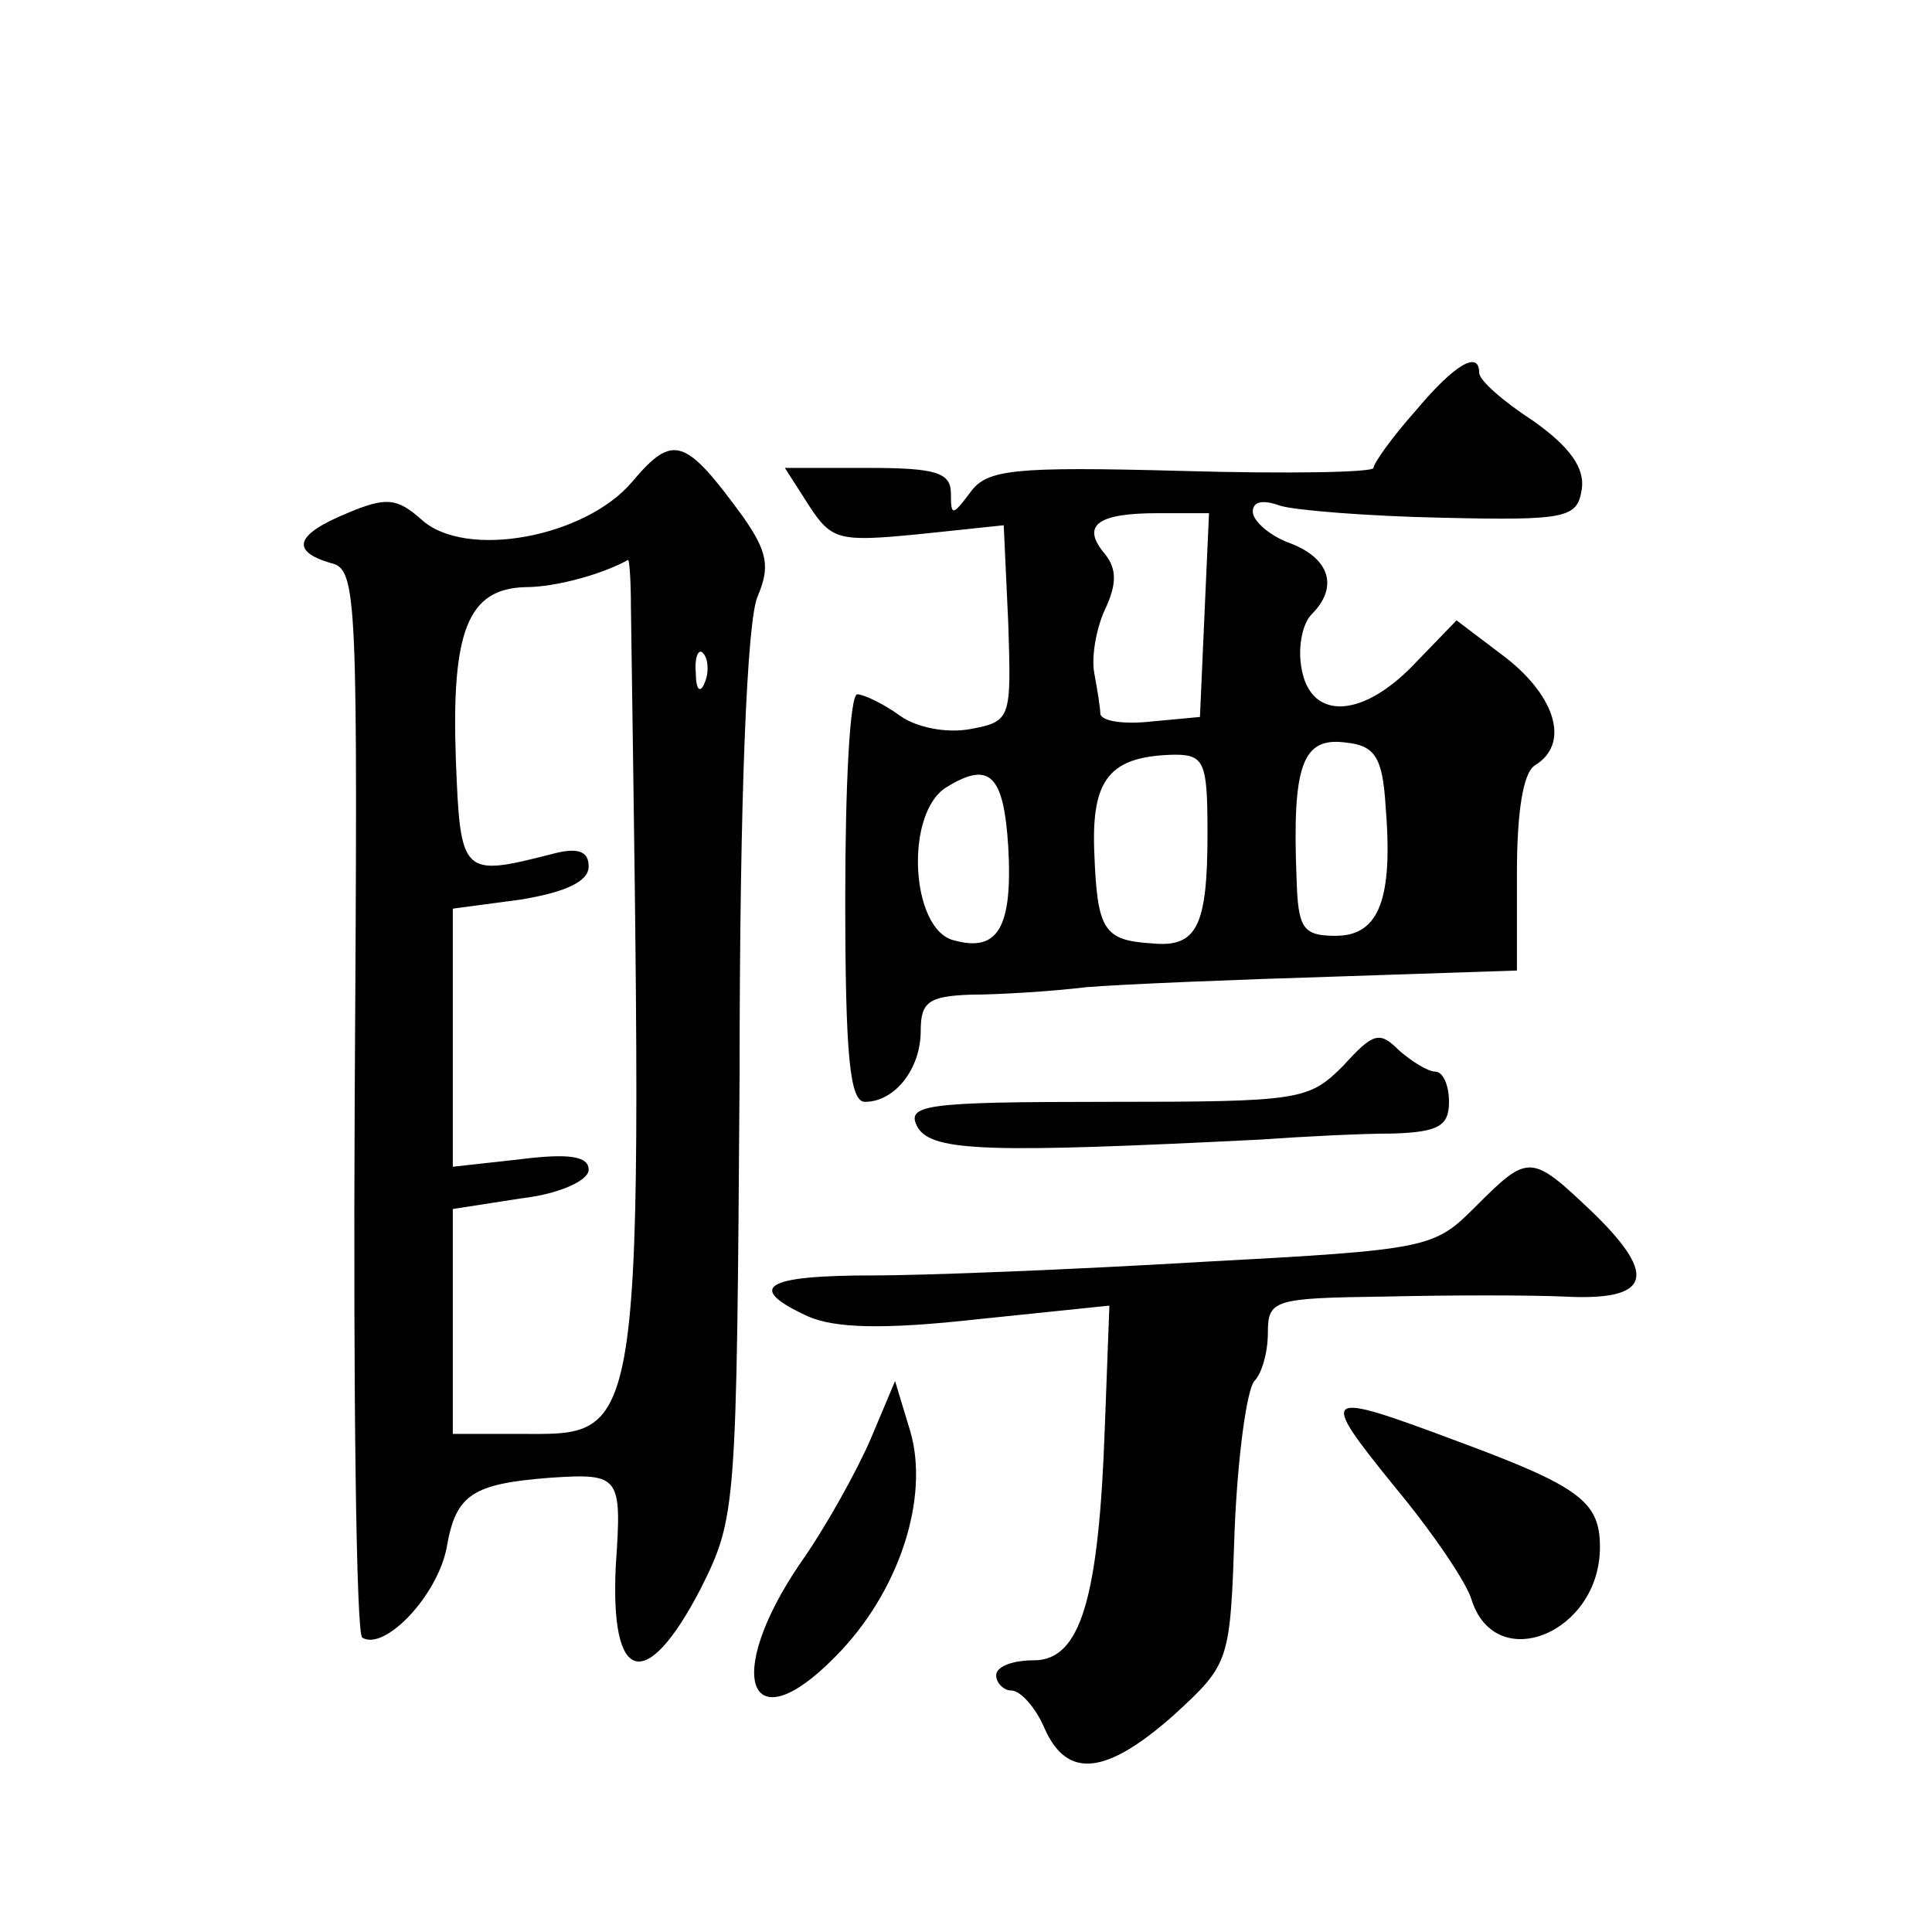 <?xml version="1.0" standalone="no"?>
<!DOCTYPE svg PUBLIC "-//W3C//DTD SVG 20010904//EN"
 "http://www.w3.org/TR/2001/REC-SVG-20010904/DTD/svg10.dtd">
<svg version="1.0" xmlns="http://www.w3.org/2000/svg"
 width="128pt" height="128pt" viewBox="0 0 128 128"
 preserveAspectRatio="xMidYMid meet">
<g transform="translate(0,128) scale(0.1,-0.1)"
fill="#0" stroke="none">
<path d="M938 1008 c-16 -18 -28 -35 -28 -38 0 -3 -57 -4 -127 -2 -112 3 -129 1
-140 -14 -12 -16 -13 -16 -13 -1 0 14 -10 17 -55 17 l-55 0 16 -25 c15 -23 20 -24
72 -19 l57 6 3 -65 c2 -63 2 -65 -25 -70 -16 -3 -36 1 -47 9 -11 8 -24 14 -28 14
-5 0 -8 -61 -8 -135 0 -104 3 -135 13 -135 20 0 37 22 37 47 0 19 5 23 33 24 17
0 52 2 77 5 25 2 99 5 165 7 l120 4 0 64 c0 41 4 67 12 72 23 14 14 45 -19 71 l-33
25 -29 -30 c-35 -36 -69 -36 -74 0 -2 13 1 28 7 34 18 18 12 37 -14 47 -14 5 -25
15 -25 21 0 7 7 8 18 4 9 -3 58 -7 107 -8 84 -2 90 0 93 19 2 14 -8 28 -32 45 -20
13 -36 27 -36 32 0 15 -16 6 -42 -25z m-140 -135 l-3 -68 -32 -3 c-18 -2 -33 0
-34 5 0 4 -2 16 -4 27 -2 10 1 29 7 42 8 17 8 27 0 37 -16 19 -5 27 35 27 l34 0
-3 -67z m120 -127 c5 -61 -4 -86 -33 -86 -22 0 -25 5 -26 38 -3 76 4 94 33 90 19
-2 24 -10 26 -42z m-118 -18 c0 -62 -7 -76 -37 -73 -32 2 -36 9 -38 60 -2 49 10
64 53 65 20 0 22 -5 22 -52z m-132 -9 c3 -54 -7 -70 -36 -62 -29 7 -33 86 -4 102
28 17 37 7 40 -40z M419 961 c-31 -37 -111 -52 -140 -25 -16 14 -23 15 -49 4 -34
-14 -38 -25 -11 -33 18 -4 18 -20 16 -356 -1 -194 1 -354 5 -356 15 -9 50 28 56
60 6 35 17 42 69 46 46 3 47 1 43 -58 -4 -79 20 -85 56 -16 24 48 24 52 26 341
0 186 5 302 12 317 8 19 7 29 -10 53 -38 52 -46 55 -73 23z m-1 -83 c8 -563 10
-548 -75 -548 l-43 0 0 74 0 75 45 7 c26 3 45 12 45 19 0 9 -13 11 -45 7 l-45 -5
0 86 0 85 45 6 c30 5 45 12 45 22 0 10 -7 13 -25 8 -59 -15 -60 -14 -63 63 -3 85
8 113 46 114 21 0 52 9 68 18 1 1 2 -14 2 -31z m49 -50 c-3 -8 -6 -5 -6 6 -1 11
2 17 5 13 3 -3 4 -12 1 -19z M890 574 c-23 -23 -28 -24 -157 -24 -122 0 -133 -2
-125 -17 10 -16 47 -17 227 -8 28 2 67 4 88 4 30 1 37 5 37 21 0 11 -4 20 -9 20
-5 0 -16 7 -24 14 -13 13 -17 12 -37 -10z M977 480 c-27 -27 -31 -28 -180 -36 -84
-5 -182 -9 -219 -9 -72 0 -84 -8 -43 -27 18 -8 50 -9 113 -2 l87 9 -3 -80 c-4 -114
-16 -155 -47 -155 -14 0 -25 -4 -25 -10 0 -5 5 -10 10 -10 6 0 16 -11 22 -25 15
-34 41 -31 86 9 37 34 37 35 40 123 2 48 8 92 13 98 5 5 9 19 9 32 0 22 4 23 78
24 42 1 96 1 118 0 57 -3 63 13 20 55 -42 40 -43 40 -79 4z M577 327 c-9 -21 -30
-59 -47 -83 -51 -75 -34 -120 23 -62 43 43 63 106 50 150 l-10 33 -16 -38z M924
295 c25 -30 48 -64 51 -75 16 -50 85 -22 85 35 0 30 -13 40 -94 70 -91 34 -93 33
-42 -30z"/>
</g>
</svg>
